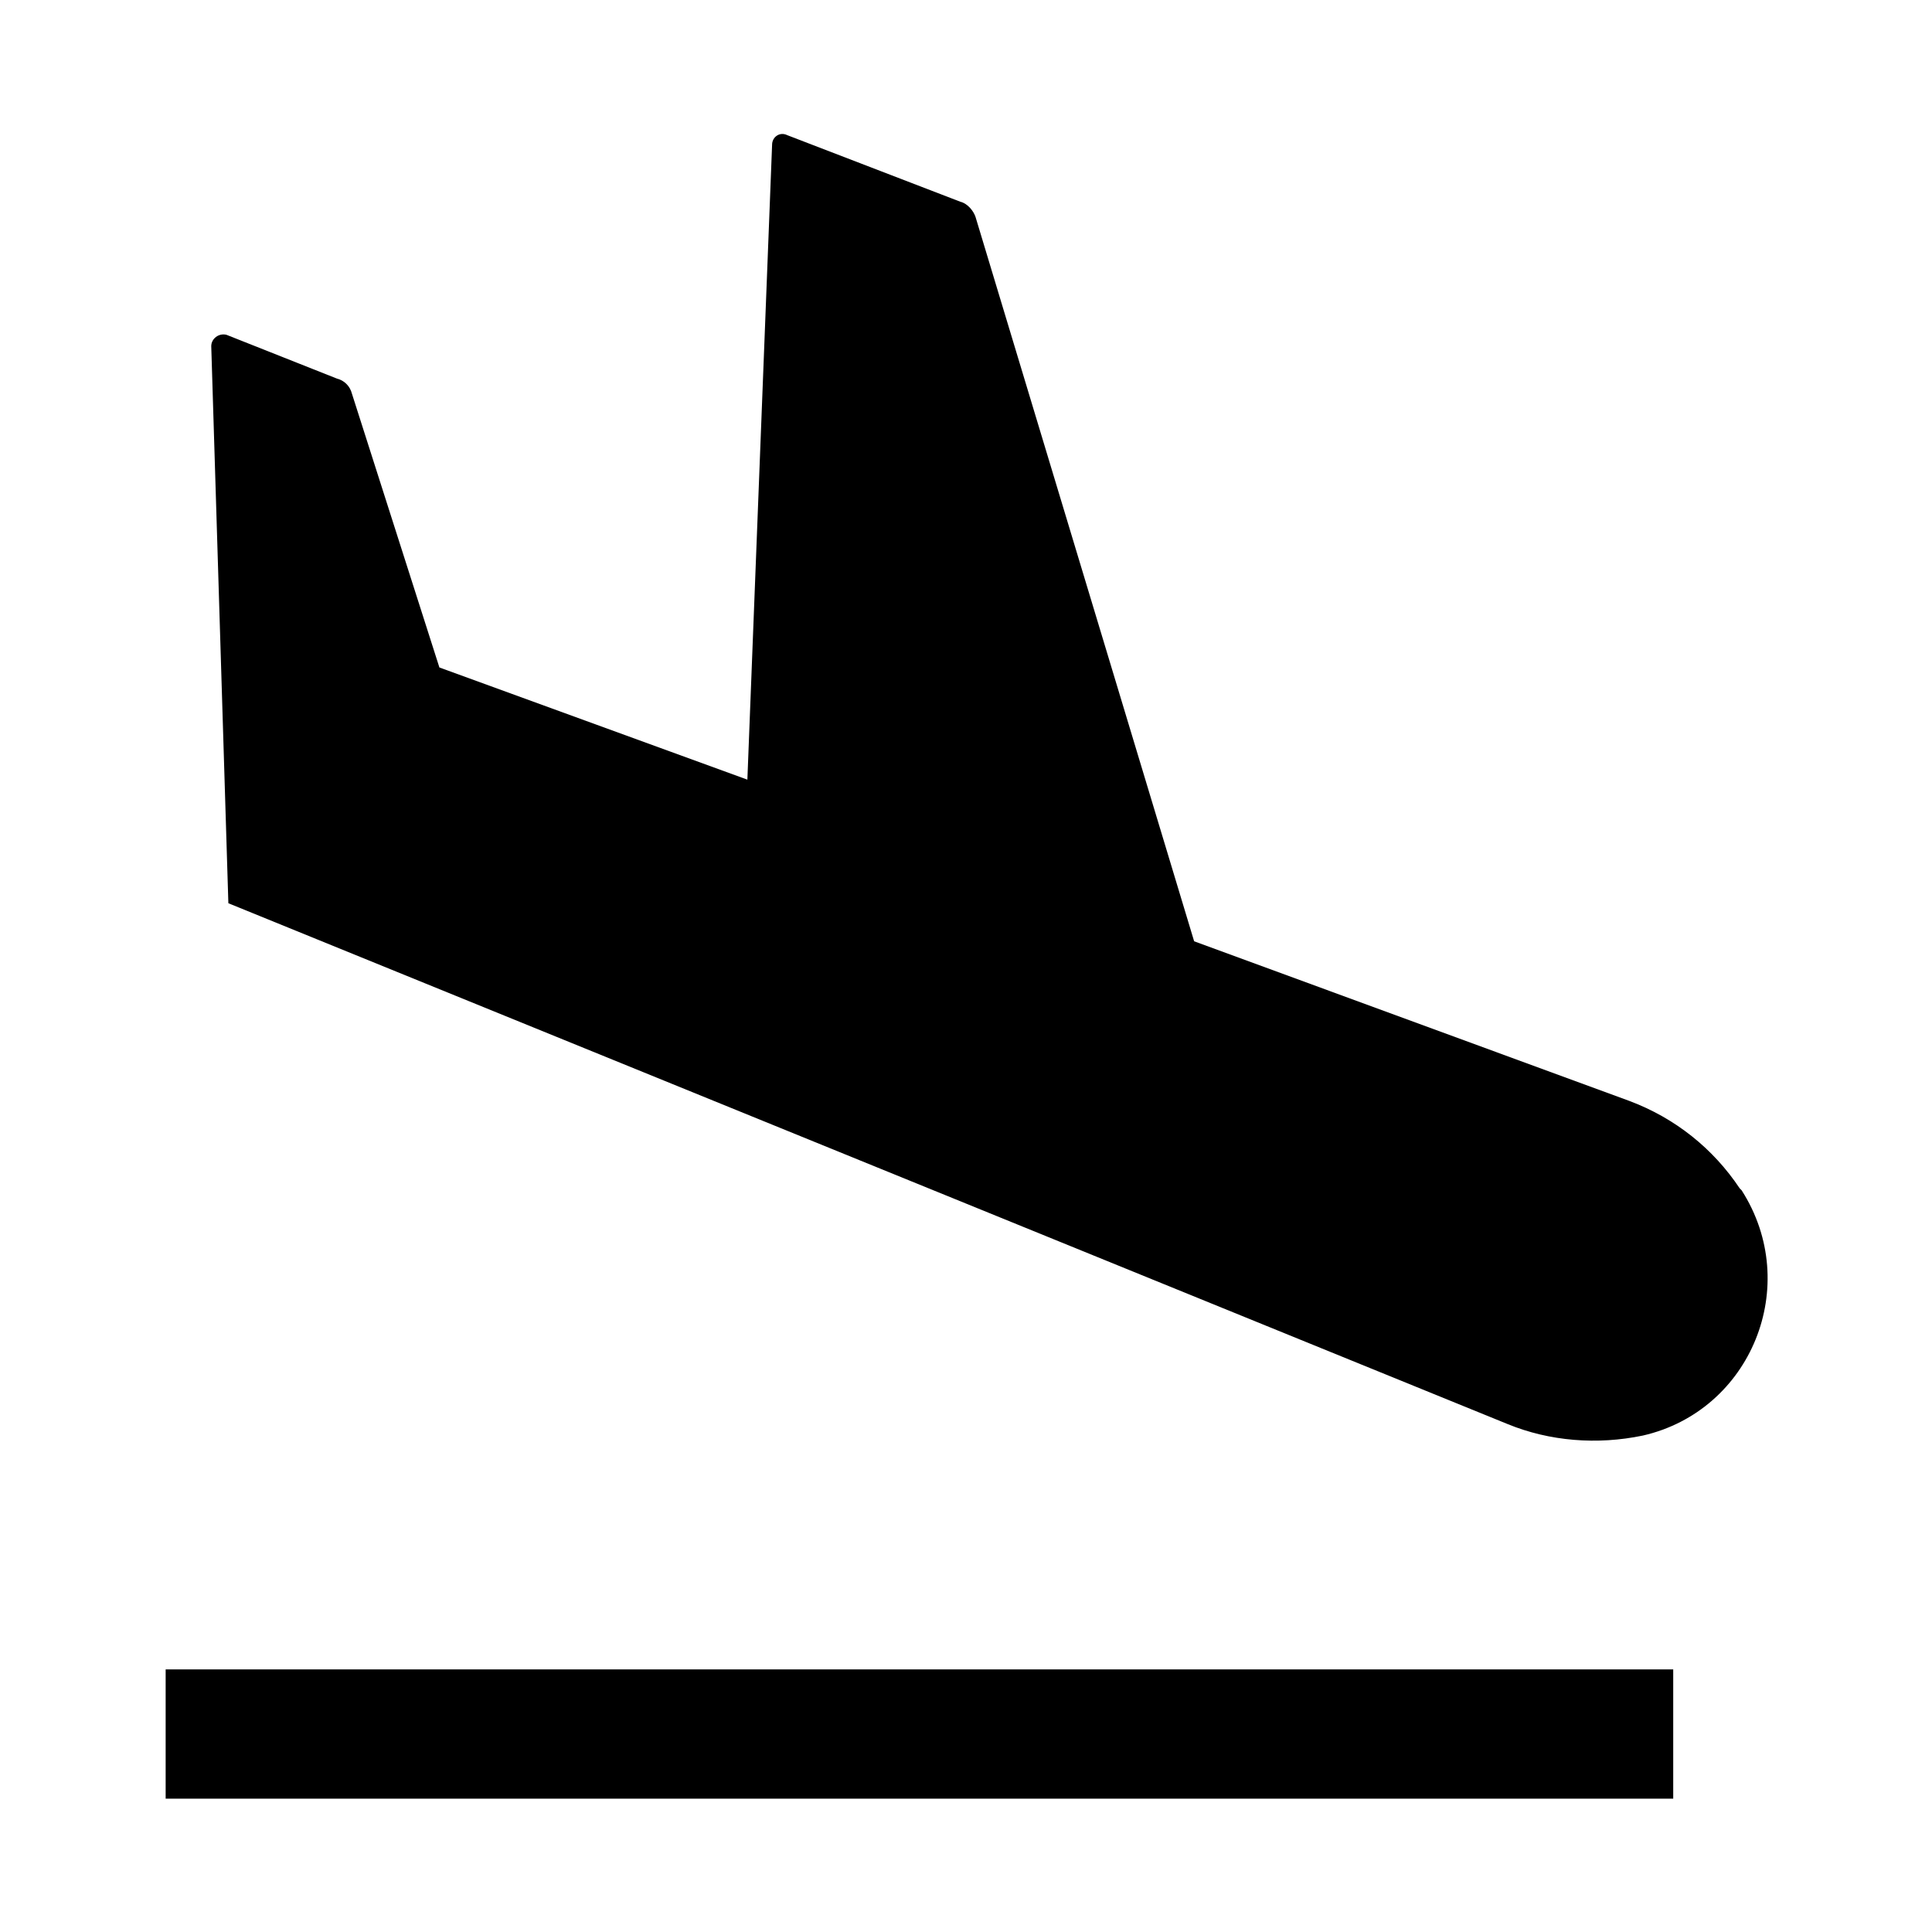 <?xml version="1.0" encoding="UTF-8"?>
<!-- Uploaded to: ICON Repo, www.svgrepo.com, Generator: ICON Repo Mixer Tools -->
<svg fill="#000000" width="800px" height="800px" version="1.1" viewBox="144 144 512 512" xmlns="http://www.w3.org/2000/svg">
 <path d="m579.36 524.44c-12.09 2.519-24.688 1.512-35.77-3.023l-339.07-138.05-4.535-147.62c0-2.016 2.016-3.527 4.031-3.023l29.223 11.586c2.016 0.504 3.527 2.016 4.031 4.031l23.176 72.547 81.617 29.727 6.551-168.27c0-2.016 2.016-3.527 4.031-2.519l45.848 17.633c2.016 0.504 3.527 2.519 4.031 4.031l57.934 191.96 115.37 42.32c12.09 4.535 22.168 12.594 29.223 23.176l0.504 0.504c16.121 25.188 2.516 58.441-26.199 64.992zm-391.46 96.227h399.52v-34.262h-399.52z"/>
</svg>